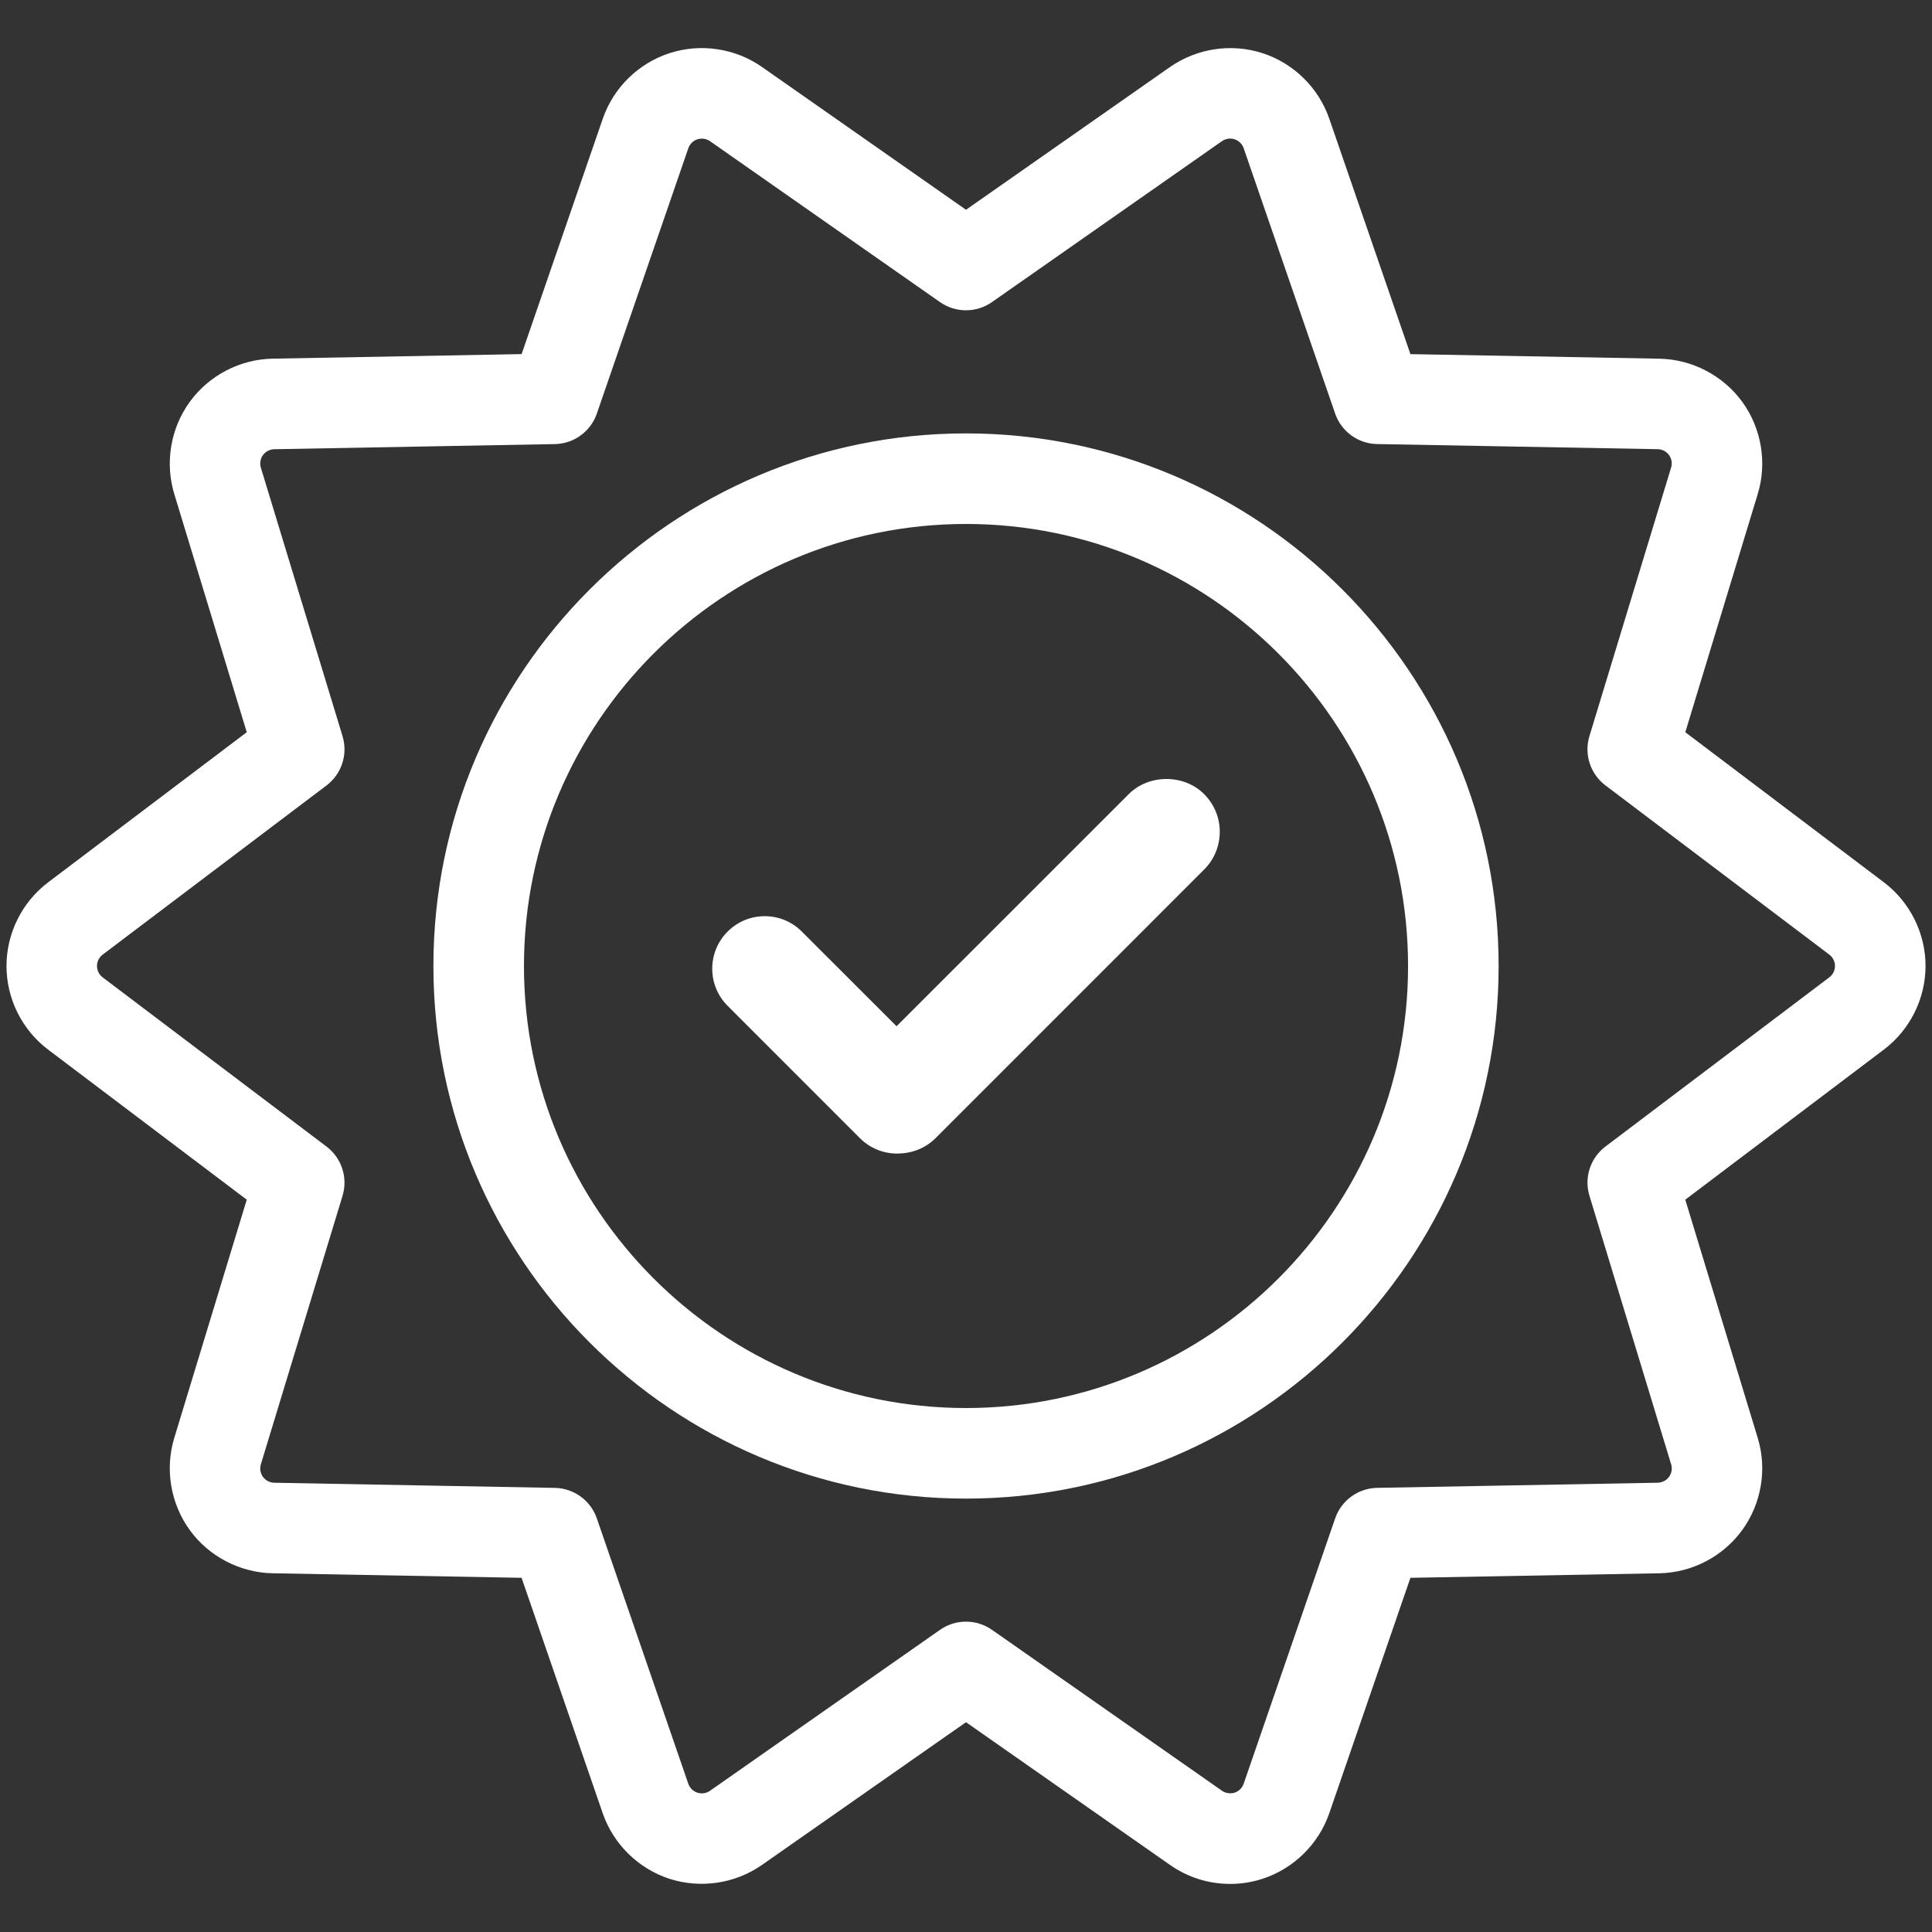 <?xml version="1.0" encoding="UTF-8"?> <!-- icon666.com - MILLIONS vector ICONS FREE --> <svg xmlns="http://www.w3.org/2000/svg" id="Layer_1" viewBox="0 0 64 64"><rect x="0" y="0" width="64" height="64" fill="#333333" stroke="none"/> <g> <path d="m40.751 62.407c-.718 0-1.407-.218-1.993-.629l-6.758-4.728-6.76 4.729c-.888.621-2.034.79-3.064.458-1.03-.335-1.856-1.146-2.21-2.17l-2.688-7.8-8.246-.15c-1.083-.021-2.109-.556-2.745-1.43-.637-.878-.829-2.02-.514-3.054l2.401-7.892-6.58-4.971c-.864-.652-1.379-1.688-1.379-2.771s.516-2.119 1.38-2.771l6.579-4.972-2.401-7.892c-.315-1.035-.123-2.177.514-3.053s1.663-1.411 2.746-1.43l8.246-.151 2.689-7.798c.353-1.025 1.18-1.837 2.211-2.171 1.029-.333 2.176-.165 3.063.458l6.758 4.73 6.759-4.73c.893-.621 2.036-.792 3.066-.457 1.029.334 1.855 1.146 2.209 2.17l2.688 7.799 8.246.151c1.082.02 2.108.554 2.746 1.429.638.878.829 2.02.513 3.055l-2.399 7.89 6.577 4.971c.864.652 1.381 1.688 1.381 2.771s-.516 2.119-1.381 2.771l-6.578 4.972 2.4 7.892c.316 1.034.124 2.176-.514 3.053-.636.875-1.661 1.41-2.744 1.431l-8.247.15-2.688 7.799c-.354 1.024-1.181 1.836-2.21 2.171-.348.113-.708.17-1.073.17zm-17.503-57.815c-.049 0-.098.008-.146.023-.14.045-.252.156-.3.295l-3.031 8.79c-.205.596-.761 1-1.391 1.011l-9.295.17c-.147.003-.287.076-.374.195-.087.12-.113.275-.07.416l2.706 8.894c.183.602-.029 1.254-.531 1.633l-7.415 5.604c-.118.089-.188.23-.188.377s.07.289.188.377l7.415 5.604c.502.379.714 1.031.531 1.633l-2.706 8.894c-.043.141-.017.297.071.417.086.118.226.19.374.193l9.294.17c.63.012 1.186.416 1.391 1.011l3.03 8.79c.048.14.161.25.302.296.139.045.295.023.416-.063l7.621-5.332c.517-.361 1.203-.361 1.72 0l7.62 5.331c.121.086.283.104.419.063.139-.046.252-.156.3-.297l3.03-8.789c.205-.595.761-.999 1.391-1.011l9.295-.17c.147-.003.287-.075.373-.194.089-.121.114-.272.071-.415l-2.706-8.895c-.184-.602.028-1.254.53-1.633l7.415-5.604c.118-.089.188-.23.188-.377s-.07-.288-.188-.376c0 0-.001-.001-.001-.001l-7.414-5.604c-.502-.379-.714-1.031-.531-1.633l2.705-8.894c.044-.142.018-.297-.069-.417s-.224-.191-.374-.194l-9.295-.17c-.63-.011-1.186-.415-1.391-1.011l-3.03-8.79c-.048-.139-.161-.25-.302-.295-.14-.046-.297-.022-.419.063l-7.618 5.331c-.517.361-1.203.361-1.72 0l-7.62-5.332c-.079-.055-.175-.084-.271-.084z" fill="#000000" style="fill: rgb(255, 255, 255);"></path> <g> <path d="m32 49.643c-9.729 0-17.643-7.914-17.643-17.642 0-9.729 7.915-17.644 17.643-17.644s17.644 7.915 17.644 17.644c-.001 9.728-7.916 17.642-17.644 17.642zm0-32.286c-8.074 0-14.643 6.569-14.643 14.644 0 8.074 6.569 14.642 14.643 14.642s14.644-6.568 14.644-14.642c-.001-8.075-6.57-14.644-14.644-14.644z" fill="#000000" style="fill: rgb(255, 255, 255);"></path> <g> <path d="m25.333 30.35c-.465 0-.901.181-1.23.51-.328.328-.509.765-.509 1.23s.181.901.509 1.229l4.385 4.386c.329.328.765.508 1.23.508.504 0 .947-.184 1.281-.517l8.889-8.891c.334-.334.518-.778.518-1.25s-.184-.915-.518-1.249c-.666-.668-1.828-.668-2.497 0l-7.691 7.69-3.139-3.137c-.327-.328-.764-.509-1.228-.509z" fill="#000000" style="fill: rgb(255, 255, 255);"></path> </g> </g> </g> </svg> 